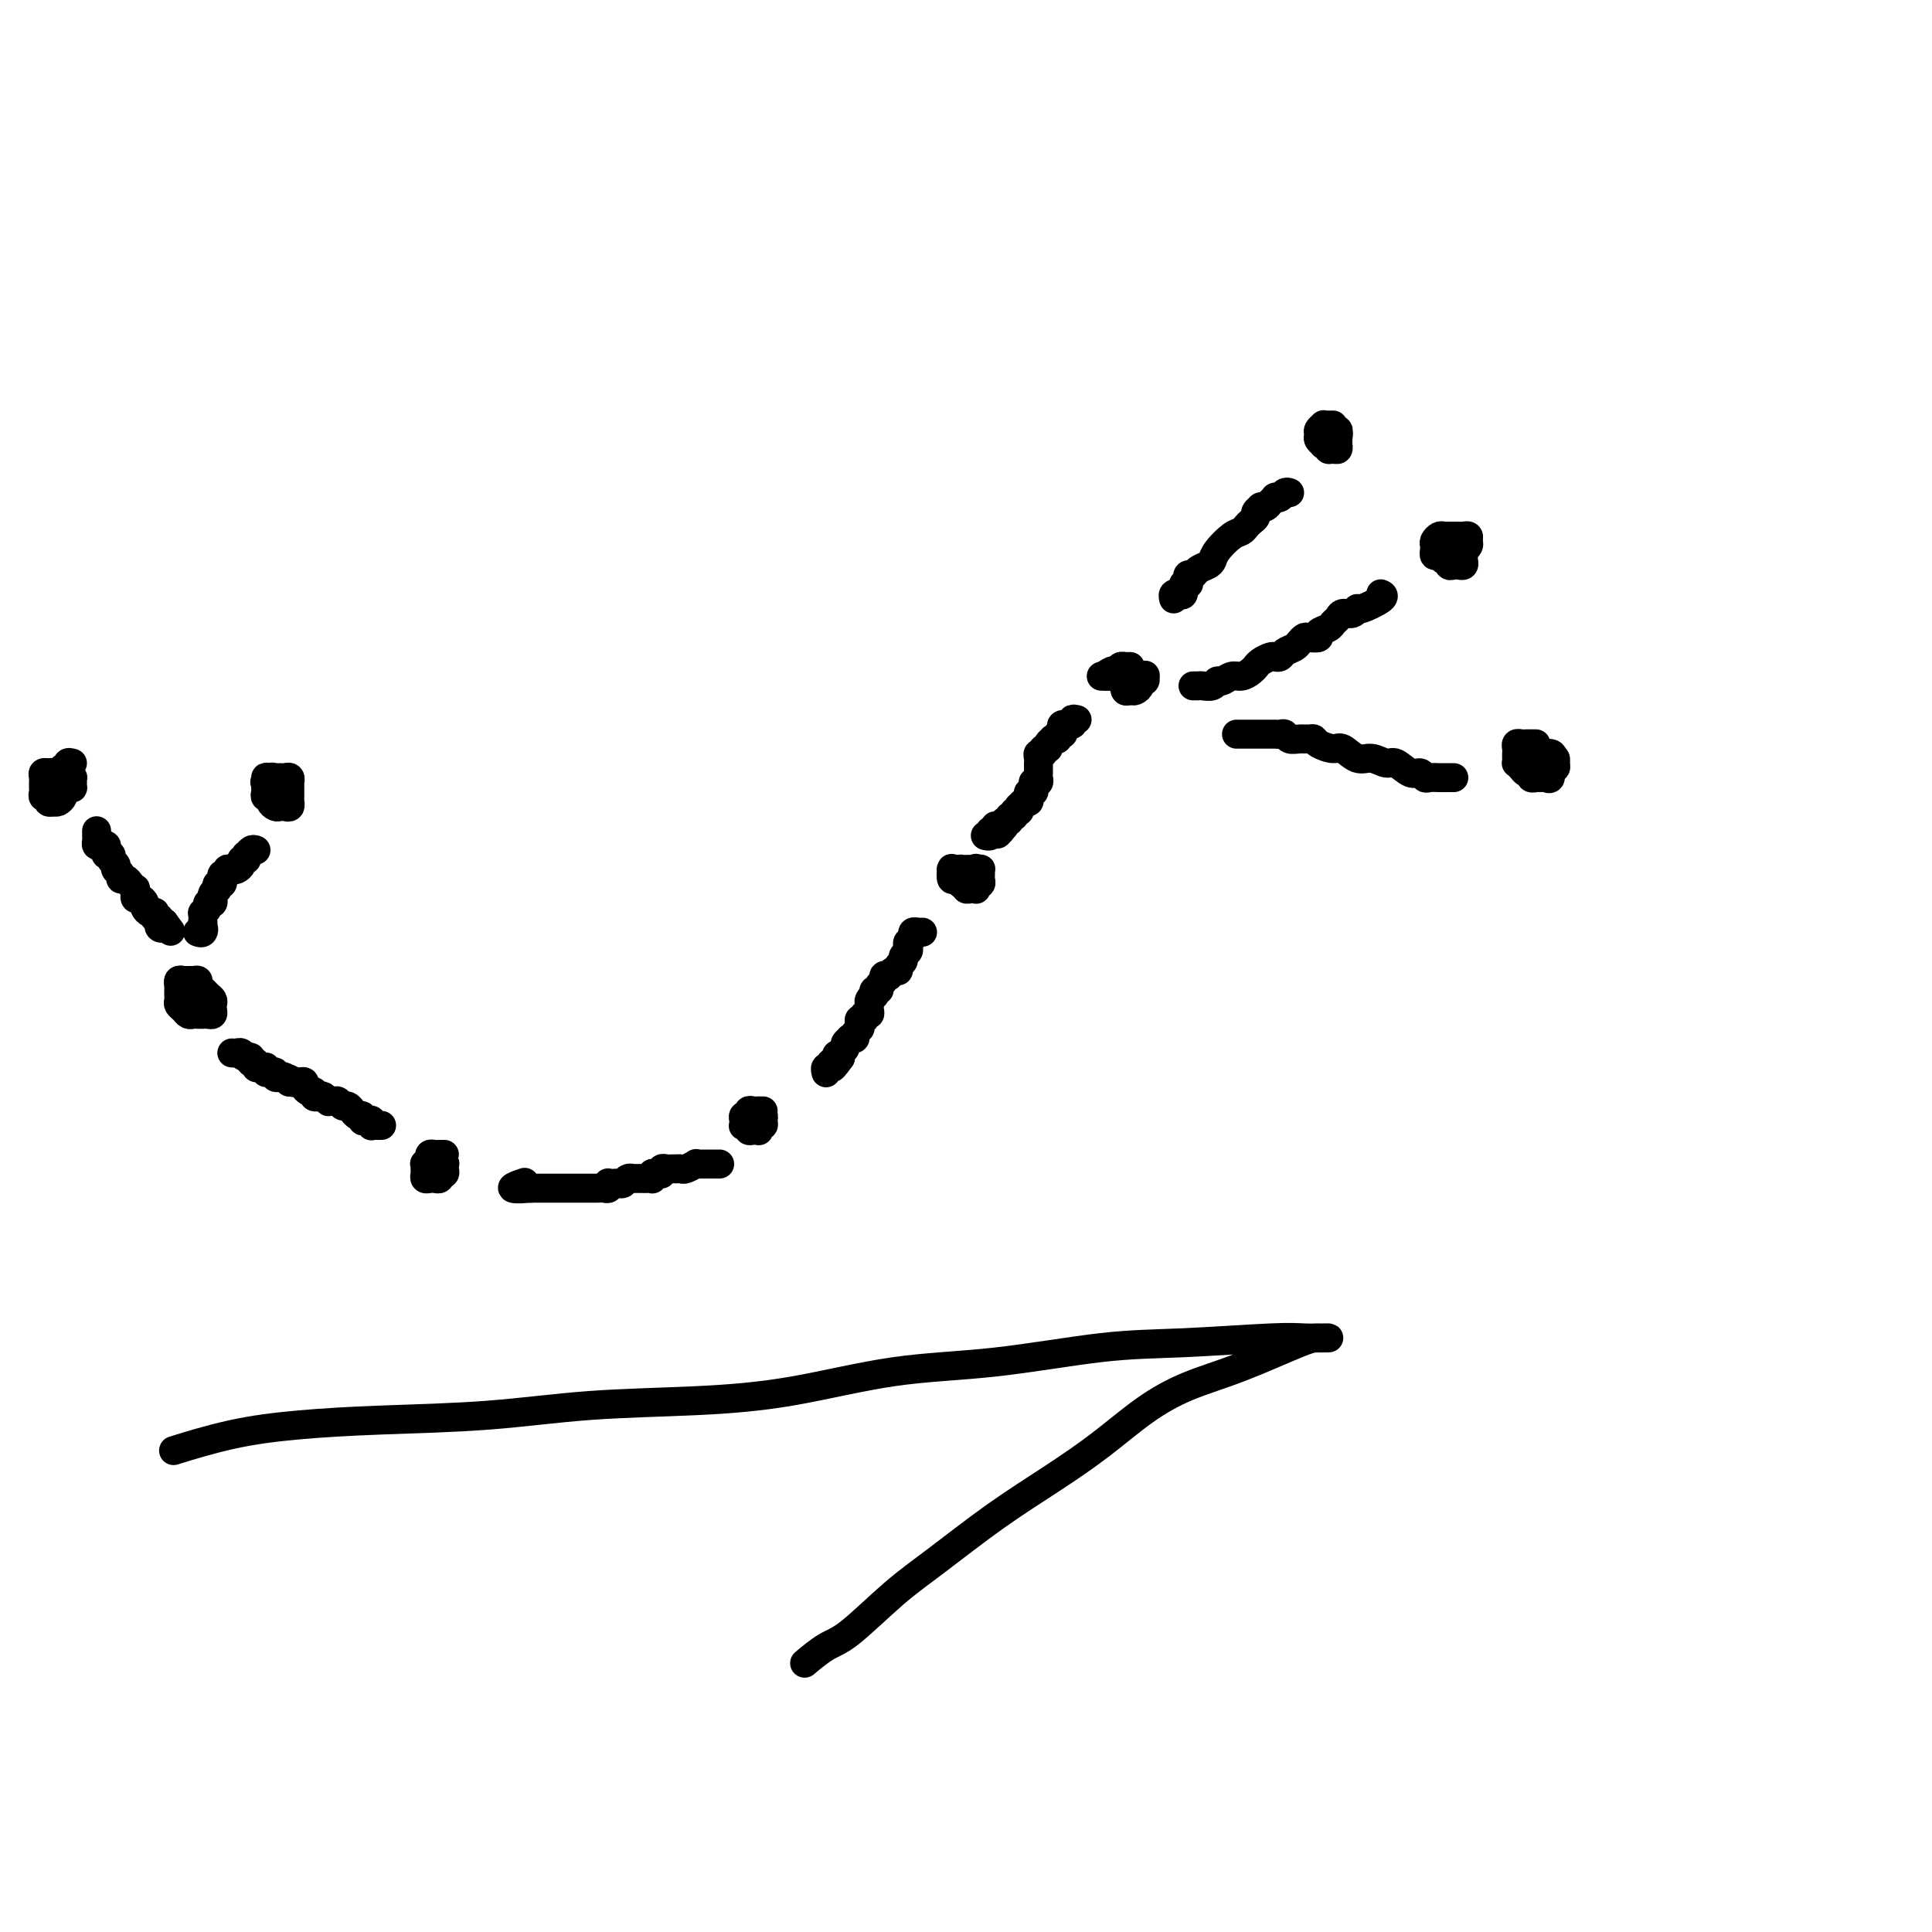 <svg viewBox='0 0 400 400' version='1.1' xmlns='http://www.w3.org/2000/svg' xmlns:xlink='http://www.w3.org/1999/xlink'><g fill='none' stroke='#000000' stroke-width='6' stroke-linecap='round' stroke-linejoin='round'><path d='M277,90c0.000,0.000 0.100,0.100 0.1,0.1'/><path d='M300,114c0.000,0.000 0.100,0.100 0.1,0.1'/><path d='M315,158c0.000,0.000 0.100,0.100 0.1,0.1'/><path d='M234,140c0.008,-0.080 0.016,-0.161 0,0c-0.016,0.161 -0.057,0.562 0,1c0.057,0.438 0.210,0.913 0,1c-0.210,0.087 -0.785,-0.215 -1,0c-0.215,0.215 -0.071,0.947 0,1c0.071,0.053 0.067,-0.574 0,-1c-0.067,-0.426 -0.199,-0.650 0,-1c0.199,-0.350 0.730,-0.826 1,-1c0.270,-0.174 0.280,-0.047 0,0c-0.280,0.047 -0.849,0.013 -1,0c-0.151,-0.013 0.115,-0.003 0,0c-0.115,0.003 -0.610,0.001 -1,0c-0.390,-0.001 -0.676,-0.000 -1,0c-0.324,0.000 -0.685,0.000 -1,0c-0.315,-0.000 -0.585,-0.000 -1,0c-0.415,0.000 -0.976,0.000 -1,0c-0.024,-0.000 0.488,-0.000 1,0'/><path d='M229,140c-0.556,-0.222 0.556,-0.778 1,-1c0.444,-0.222 0.222,-0.111 0,0'/><path d='M267,102c-0.342,-0.112 -0.683,-0.223 -1,0c-0.317,0.223 -0.609,0.782 -1,1c-0.391,0.218 -0.879,0.097 -1,0c-0.121,-0.097 0.126,-0.170 0,0c-0.126,0.170 -0.626,0.585 -1,1c-0.374,0.415 -0.621,0.832 -1,1c-0.379,0.168 -0.889,0.086 -1,0c-0.111,-0.086 0.177,-0.178 0,0c-0.177,0.178 -0.821,0.626 -1,1c-0.179,0.374 0.105,0.676 0,1c-0.105,0.324 -0.599,0.671 -1,1c-0.401,0.329 -0.710,0.641 -1,1c-0.290,0.359 -0.563,0.765 -1,1c-0.437,0.235 -1.038,0.300 -2,1c-0.962,0.700 -2.285,2.034 -3,3c-0.715,0.966 -0.822,1.565 -1,2c-0.178,0.435 -0.426,0.708 -1,1c-0.574,0.292 -1.473,0.604 -2,1c-0.527,0.396 -0.681,0.874 -1,1c-0.319,0.126 -0.802,-0.102 -1,0c-0.198,0.102 -0.110,0.535 0,1c0.110,0.465 0.241,0.962 0,1c-0.241,0.038 -0.853,-0.383 -1,0c-0.147,0.383 0.171,1.570 0,2c-0.171,0.430 -0.830,0.101 -1,0c-0.170,-0.101 0.150,0.024 0,0c-0.150,-0.024 -0.771,-0.199 -1,0c-0.229,0.199 -0.065,0.771 0,1c0.065,0.229 0.033,0.114 0,0'/><path d='M286,123c-0.114,-0.050 -0.229,-0.101 0,0c0.229,0.101 0.801,0.352 0,1c-0.801,0.648 -2.974,1.693 -4,2c-1.026,0.307 -0.905,-0.125 -1,0c-0.095,0.125 -0.405,0.807 -1,1c-0.595,0.193 -1.474,-0.103 -2,0c-0.526,0.103 -0.699,0.606 -1,1c-0.301,0.394 -0.728,0.680 -1,1c-0.272,0.320 -0.387,0.673 -1,1c-0.613,0.327 -1.723,0.626 -2,1c-0.277,0.374 0.278,0.821 0,1c-0.278,0.179 -1.388,0.089 -2,0c-0.612,-0.089 -0.727,-0.178 -1,0c-0.273,0.178 -0.703,0.622 -1,1c-0.297,0.378 -0.460,0.689 -1,1c-0.540,0.311 -1.458,0.622 -2,1c-0.542,0.378 -0.710,0.823 -1,1c-0.290,0.177 -0.704,0.085 -1,0c-0.296,-0.085 -0.474,-0.164 -1,0c-0.526,0.164 -1.401,0.570 -2,1c-0.599,0.430 -0.923,0.885 -1,1c-0.077,0.115 0.092,-0.109 0,0c-0.092,0.109 -0.445,0.550 -1,1c-0.555,0.450 -1.314,0.909 -2,1c-0.686,0.091 -1.301,-0.186 -2,0c-0.699,0.186 -1.482,0.834 -2,1c-0.518,0.166 -0.769,-0.152 -1,0c-0.231,0.152 -0.440,0.773 -1,1c-0.560,0.227 -1.470,0.061 -2,0c-0.530,-0.061 -0.681,-0.016 -1,0c-0.319,0.016 -0.805,0.005 -1,0c-0.195,-0.005 -0.097,-0.002 0,0'/><path d='M301,161c-0.449,-0.000 -0.897,-0.000 -1,0c-0.103,0.000 0.141,0.001 0,0c-0.141,-0.001 -0.667,-0.005 -1,0c-0.333,0.005 -0.472,0.017 -1,0c-0.528,-0.017 -1.444,-0.065 -2,0c-0.556,0.065 -0.753,0.243 -1,0c-0.247,-0.243 -0.544,-0.907 -1,-1c-0.456,-0.093 -1.069,0.383 -2,0c-0.931,-0.383 -2.179,-1.627 -3,-2c-0.821,-0.373 -1.216,0.125 -2,0c-0.784,-0.125 -1.958,-0.873 -3,-1c-1.042,-0.127 -1.953,0.369 -3,0c-1.047,-0.369 -2.230,-1.601 -3,-2c-0.770,-0.399 -1.126,0.036 -2,0c-0.874,-0.036 -2.265,-0.545 -3,-1c-0.735,-0.455 -0.813,-0.858 -1,-1c-0.187,-0.142 -0.484,-0.024 -1,0c-0.516,0.024 -1.252,-0.046 -2,0c-0.748,0.046 -1.509,0.209 -2,0c-0.491,-0.209 -0.712,-0.788 -1,-1c-0.288,-0.212 -0.641,-0.057 -1,0c-0.359,0.057 -0.722,0.015 -1,0c-0.278,-0.015 -0.470,-0.004 -1,0c-0.530,0.004 -1.399,0.001 -2,0c-0.601,-0.001 -0.934,-0.000 -1,0c-0.066,0.000 0.136,0.000 0,0c-0.136,-0.000 -0.611,-0.000 -1,0c-0.389,0.000 -0.692,0.000 -1,0c-0.308,-0.000 -0.621,-0.000 -1,0c-0.379,0.000 -0.822,0.000 -1,0c-0.178,-0.000 -0.089,-0.000 0,0'/><path d='M199,183c0.000,0.000 0.100,0.100 0.1,0.1'/><path d='M157,233c0.000,0.000 0.100,0.100 0.1,0.1'/><path d='M91,241c0.000,0.000 0.100,0.100 0.1,0.1'/><path d='M38,206c0.000,0.000 0.100,0.100 0.1,0.1'/><path d='M59,164c0.000,0.000 0.100,0.100 0.1,0.1'/><path d='M13,161c0.000,0.000 0.100,0.100 0.1,0.1'/><path d='M223,149c-0.483,-0.119 -0.965,-0.238 -1,0c-0.035,0.238 0.379,0.833 0,1c-0.379,0.167 -1.550,-0.095 -2,0c-0.450,0.095 -0.177,0.548 0,1c0.177,0.452 0.259,0.905 0,1c-0.259,0.095 -0.858,-0.168 -1,0c-0.142,0.168 0.173,0.767 0,1c-0.173,0.233 -0.835,0.100 -1,0c-0.165,-0.100 0.167,-0.166 0,0c-0.167,0.166 -0.833,0.566 -1,1c-0.167,0.434 0.166,0.904 0,1c-0.166,0.096 -0.829,-0.180 -1,0c-0.171,0.180 0.150,0.818 0,1c-0.150,0.182 -0.772,-0.092 -1,0c-0.228,0.092 -0.061,0.549 0,1c0.061,0.451 0.016,0.894 0,1c-0.016,0.106 -0.003,-0.126 0,0c0.003,0.126 -0.003,0.608 0,1c0.003,0.392 0.015,0.693 0,1c-0.015,0.307 -0.057,0.621 0,1c0.057,0.379 0.212,0.824 0,1c-0.212,0.176 -0.793,0.085 -1,0c-0.207,-0.085 -0.042,-0.164 0,0c0.042,0.164 -0.041,0.570 0,1c0.041,0.430 0.204,0.885 0,1c-0.204,0.115 -0.776,-0.109 -1,0c-0.224,0.109 -0.099,0.550 0,1c0.099,0.450 0.171,0.909 0,1c-0.171,0.091 -0.586,-0.187 -1,0c-0.414,0.187 -0.828,0.839 -1,1c-0.172,0.161 -0.103,-0.168 0,0c0.103,0.168 0.239,0.834 0,1c-0.239,0.166 -0.852,-0.166 -1,0c-0.148,0.166 0.170,0.832 0,1c-0.170,0.168 -0.829,-0.161 -1,0c-0.171,0.161 0.146,0.813 0,1c-0.146,0.187 -0.756,-0.089 -1,0c-0.244,0.089 -0.122,0.545 0,1'/><path d='M208,171c-2.565,3.399 -1.476,0.896 -1,0c0.476,-0.896 0.339,-0.184 0,0c-0.339,0.184 -0.879,-0.161 -1,0c-0.121,0.161 0.178,0.828 0,1c-0.178,0.172 -0.831,-0.150 -1,0c-0.169,0.150 0.147,0.771 0,1c-0.147,0.229 -0.756,0.065 -1,0c-0.244,-0.065 -0.122,-0.033 0,0'/><path d='M191,193c-0.455,-0.006 -0.910,-0.013 -1,0c-0.090,0.013 0.186,0.045 0,0c-0.186,-0.045 -0.833,-0.167 -1,0c-0.167,0.167 0.147,0.622 0,1c-0.147,0.378 -0.756,0.679 -1,1c-0.244,0.321 -0.122,0.663 0,1c0.122,0.337 0.244,0.669 0,1c-0.244,0.331 -0.853,0.662 -1,1c-0.147,0.338 0.167,0.683 0,1c-0.167,0.317 -0.814,0.607 -1,1c-0.186,0.393 0.090,0.889 0,1c-0.090,0.111 -0.545,-0.163 -1,0c-0.455,0.163 -0.911,0.764 -1,1c-0.089,0.236 0.187,0.106 0,0c-0.187,-0.106 -0.838,-0.187 -1,0c-0.162,0.187 0.167,0.643 0,1c-0.167,0.357 -0.828,0.617 -1,1c-0.172,0.383 0.146,0.890 0,1c-0.146,0.110 -0.757,-0.178 -1,0c-0.243,0.178 -0.118,0.821 0,1c0.118,0.179 0.229,-0.106 0,0c-0.229,0.106 -0.797,0.602 -1,1c-0.203,0.398 -0.039,0.699 0,1c0.039,0.301 -0.046,0.602 0,1c0.046,0.398 0.222,0.894 0,1c-0.222,0.106 -0.843,-0.179 -1,0c-0.157,0.179 0.150,0.821 0,1c-0.150,0.179 -0.757,-0.106 -1,0c-0.243,0.106 -0.122,0.603 0,1c0.122,0.397 0.244,0.694 0,1c-0.244,0.306 -0.854,0.621 -1,1c-0.146,0.379 0.172,0.823 0,1c-0.172,0.177 -0.834,0.089 -1,0c-0.166,-0.089 0.166,-0.179 0,0c-0.166,0.179 -0.828,0.625 -1,1c-0.172,0.375 0.146,0.678 0,1c-0.146,0.322 -0.756,0.663 -1,1c-0.244,0.337 -0.122,0.668 0,1'/><path d='M174,219c-2.852,4.040 -1.481,1.139 -1,0c0.481,-1.139 0.073,-0.516 0,0c-0.073,0.516 0.191,0.927 0,1c-0.191,0.073 -0.836,-0.190 -1,0c-0.164,0.190 0.152,0.835 0,1c-0.152,0.165 -0.772,-0.148 -1,0c-0.228,0.148 -0.065,0.757 0,1c0.065,0.243 0.033,0.122 0,0'/><path d='M149,241c-0.334,0.000 -0.668,0.000 -1,0c-0.332,-0.000 -0.661,-0.001 -1,0c-0.339,0.001 -0.686,0.004 -1,0c-0.314,-0.004 -0.595,-0.015 -1,0c-0.405,0.015 -0.936,0.057 -1,0c-0.064,-0.057 0.337,-0.211 0,0c-0.337,0.211 -1.414,0.789 -2,1c-0.586,0.211 -0.682,0.057 -1,0c-0.318,-0.057 -0.860,-0.016 -1,0c-0.140,0.016 0.121,0.008 0,0c-0.121,-0.008 -0.624,-0.016 -1,0c-0.376,0.016 -0.626,0.056 -1,0c-0.374,-0.056 -0.871,-0.207 -1,0c-0.129,0.207 0.110,0.774 0,1c-0.110,0.226 -0.569,0.113 -1,0c-0.431,-0.113 -0.835,-0.226 -1,0c-0.165,0.226 -0.090,0.793 0,1c0.090,0.207 0.197,0.056 0,0c-0.197,-0.056 -0.697,-0.016 -1,0c-0.303,0.016 -0.410,0.008 -1,0c-0.590,-0.008 -1.664,-0.016 -2,0c-0.336,0.016 0.065,0.057 0,0c-0.065,-0.057 -0.595,-0.211 -1,0c-0.405,0.211 -0.683,0.788 -1,1c-0.317,0.212 -0.673,0.061 -1,0c-0.327,-0.061 -0.627,-0.030 -1,0c-0.373,0.030 -0.821,0.061 -1,0c-0.179,-0.061 -0.089,-0.212 0,0c0.089,0.212 0.177,0.789 0,1c-0.177,0.211 -0.620,0.057 -1,0c-0.380,-0.057 -0.697,-0.015 -1,0c-0.303,0.015 -0.592,0.004 -1,0c-0.408,-0.004 -0.935,-0.001 -1,0c-0.065,0.001 0.332,0.000 0,0c-0.332,-0.000 -1.394,-0.000 -2,0c-0.606,0.000 -0.756,0.000 -1,0c-0.244,-0.000 -0.581,-0.000 -1,0c-0.419,0.000 -0.921,0.000 -1,0c-0.079,-0.000 0.263,-0.000 0,0c-0.263,0.000 -1.131,0.000 -2,0c-0.869,-0.000 -1.738,-0.000 -2,0c-0.262,0.000 0.085,0.000 0,0c-0.085,-0.000 -0.600,-0.000 -1,0c-0.400,0.000 -0.686,0.000 -1,0c-0.314,-0.000 -0.657,-0.000 -1,0'/><path d='M110,246c-6.488,0.548 -3.208,-0.583 -2,-1c1.208,-0.417 0.345,-0.119 0,0c-0.345,0.119 -0.173,0.060 0,0'/><path d='M79,233c-0.311,0.008 -0.622,0.016 -1,0c-0.378,-0.016 -0.823,-0.056 -1,0c-0.177,0.056 -0.085,0.207 0,0c0.085,-0.207 0.164,-0.772 0,-1c-0.164,-0.228 -0.570,-0.118 -1,0c-0.430,0.118 -0.885,0.243 -1,0c-0.115,-0.243 0.110,-0.854 0,-1c-0.110,-0.146 -0.554,0.172 -1,0c-0.446,-0.172 -0.893,-0.835 -1,-1c-0.107,-0.165 0.126,0.166 0,0c-0.126,-0.166 -0.612,-0.829 -1,-1c-0.388,-0.171 -0.677,0.151 -1,0c-0.323,-0.151 -0.678,-0.776 -1,-1c-0.322,-0.224 -0.611,-0.046 -1,0c-0.389,0.046 -0.879,-0.039 -1,0c-0.121,0.039 0.126,0.203 0,0c-0.126,-0.203 -0.625,-0.772 -1,-1c-0.375,-0.228 -0.626,-0.117 -1,0c-0.374,0.117 -0.870,0.238 -1,0c-0.130,-0.238 0.106,-0.834 0,-1c-0.106,-0.166 -0.553,0.099 -1,0c-0.447,-0.099 -0.893,-0.563 -1,-1c-0.107,-0.437 0.125,-0.849 0,-1c-0.125,-0.151 -0.607,-0.043 -1,0c-0.393,0.043 -0.696,0.022 -1,0'/><path d='M61,224c-2.720,-1.388 -0.521,-0.358 0,0c0.521,0.358 -0.635,0.044 -1,0c-0.365,-0.044 0.061,0.181 0,0c-0.061,-0.181 -0.607,-0.767 -1,-1c-0.393,-0.233 -0.631,-0.114 -1,0c-0.369,0.114 -0.870,0.223 -1,0c-0.130,-0.223 0.109,-0.778 0,-1c-0.109,-0.222 -0.568,-0.112 -1,0c-0.432,0.112 -0.838,0.227 -1,0c-0.162,-0.227 -0.081,-0.797 0,-1c0.081,-0.203 0.161,-0.039 0,0c-0.161,0.039 -0.564,-0.046 -1,0c-0.436,0.046 -0.904,0.222 -1,0c-0.096,-0.222 0.180,-0.843 0,-1c-0.180,-0.157 -0.818,0.150 -1,0c-0.182,-0.150 0.091,-0.757 0,-1c-0.091,-0.243 -0.545,-0.121 -1,0'/><path d='M51,219c-1.560,-0.790 -0.460,-0.264 0,0c0.460,0.264 0.281,0.267 0,0c-0.281,-0.267 -0.663,-0.804 -1,-1c-0.337,-0.196 -0.629,-0.053 -1,0c-0.371,0.053 -0.820,0.015 -1,0c-0.180,-0.015 -0.090,-0.008 0,0'/><path d='M53,176c-0.312,-0.122 -0.623,-0.244 -1,0c-0.377,0.244 -0.818,0.853 -1,1c-0.182,0.147 -0.104,-0.167 0,0c0.104,0.167 0.236,0.816 0,1c-0.236,0.184 -0.838,-0.095 -1,0c-0.162,0.095 0.115,0.565 0,1c-0.115,0.435 -0.623,0.833 -1,1c-0.377,0.167 -0.623,0.101 -1,0c-0.377,-0.101 -0.886,-0.238 -1,0c-0.114,0.238 0.167,0.853 0,1c-0.167,0.147 -0.780,-0.172 -1,0c-0.220,0.172 -0.045,0.835 0,1c0.045,0.165 -0.040,-0.167 0,0c0.040,0.167 0.203,0.832 0,1c-0.203,0.168 -0.773,-0.163 -1,0c-0.227,0.163 -0.112,0.818 0,1c0.112,0.182 0.222,-0.110 0,0c-0.222,0.110 -0.777,0.621 -1,1c-0.223,0.379 -0.116,0.627 0,1c0.116,0.373 0.241,0.870 0,1c-0.241,0.130 -0.849,-0.106 -1,0c-0.151,0.106 0.156,0.553 0,1c-0.156,0.447 -0.774,0.893 -1,1c-0.226,0.107 -0.061,-0.125 0,0c0.061,0.125 0.017,0.607 0,1c-0.017,0.393 -0.009,0.696 0,1'/><path d='M42,191c-0.635,1.713 -0.223,0.995 0,1c0.223,0.005 0.256,0.733 0,1c-0.256,0.267 -0.800,0.072 -1,0c-0.200,-0.072 -0.057,-0.021 0,0c0.057,0.021 0.029,0.010 0,0'/><path d='M20,172c-0.006,0.339 -0.012,0.679 0,1c0.012,0.321 0.042,0.625 0,1c-0.042,0.375 -0.156,0.823 0,1c0.156,0.177 0.582,0.085 1,0c0.418,-0.085 0.829,-0.163 1,0c0.171,0.163 0.102,0.568 0,1c-0.102,0.432 -0.238,0.890 0,1c0.238,0.110 0.849,-0.128 1,0c0.151,0.128 -0.157,0.622 0,1c0.157,0.378 0.778,0.640 1,1c0.222,0.360 0.045,0.818 0,1c-0.045,0.182 0.044,0.086 0,0c-0.044,-0.086 -0.219,-0.164 0,0c0.219,0.164 0.833,0.570 1,1c0.167,0.430 -0.113,0.885 0,1c0.113,0.115 0.619,-0.109 1,0c0.381,0.109 0.638,0.550 1,1c0.362,0.450 0.828,0.909 1,1c0.172,0.091 0.049,-0.187 0,0c-0.049,0.187 -0.023,0.838 0,1c0.023,0.162 0.044,-0.164 0,0c-0.044,0.164 -0.153,0.818 0,1c0.153,0.182 0.566,-0.109 1,0c0.434,0.109 0.887,0.616 1,1c0.113,0.384 -0.114,0.643 0,1c0.114,0.357 0.570,0.813 1,1c0.430,0.187 0.833,0.107 1,0c0.167,-0.107 0.098,-0.240 0,0c-0.098,0.240 -0.223,0.852 0,1c0.223,0.148 0.796,-0.170 1,0c0.204,0.170 0.041,0.827 0,1c-0.041,0.173 0.041,-0.139 0,0c-0.041,0.139 -0.203,0.730 0,1c0.203,0.270 0.772,0.220 1,0c0.228,-0.220 0.114,-0.610 0,-1'/><path d='M34,191c2.333,3.167 1.167,1.583 0,0'/><path d='M15,158c-0.453,-0.120 -0.906,-0.240 -1,0c-0.094,0.240 0.171,0.839 0,1c-0.171,0.161 -0.778,-0.115 -1,0c-0.222,0.115 -0.060,0.623 0,1c0.060,0.377 0.019,0.623 0,1c-0.019,0.377 -0.015,0.885 0,1c0.015,0.115 0.043,-0.164 0,0c-0.043,0.164 -0.155,0.772 0,1c0.155,0.228 0.577,0.076 1,0c0.423,-0.076 0.845,-0.077 1,0c0.155,0.077 0.042,0.232 0,0c-0.042,-0.232 -0.014,-0.851 0,-1c0.014,-0.149 0.015,0.170 0,0c-0.015,-0.170 -0.045,-0.830 0,-1c0.045,-0.170 0.166,0.151 0,0c-0.166,-0.151 -0.619,-0.772 -1,-1c-0.381,-0.228 -0.690,-0.061 -1,0c-0.310,0.061 -0.622,0.016 -1,0c-0.378,-0.016 -0.822,-0.005 -1,0c-0.178,0.005 -0.089,0.002 0,0'/><path d='M11,160c-0.785,-0.143 -0.746,-0.001 -1,0c-0.254,0.001 -0.800,-0.140 -1,0c-0.200,0.140 -0.053,0.562 0,1c0.053,0.438 0.013,0.892 0,1c-0.013,0.108 0.001,-0.130 0,0c-0.001,0.130 -0.015,0.627 0,1c0.015,0.373 0.061,0.622 0,1c-0.061,0.378 -0.227,0.886 0,1c0.227,0.114 0.848,-0.165 1,0c0.152,0.165 -0.166,0.773 0,1c0.166,0.227 0.815,0.072 1,0c0.185,-0.072 -0.094,-0.060 0,0c0.094,0.060 0.561,0.170 1,0c0.439,-0.170 0.849,-0.619 1,-1c0.151,-0.381 0.041,-0.695 0,-1c-0.041,-0.305 -0.015,-0.603 0,-1c0.015,-0.397 0.019,-0.895 0,-1c-0.019,-0.105 -0.062,0.182 0,0c0.062,-0.182 0.228,-0.833 0,-1c-0.228,-0.167 -0.849,0.152 -1,0c-0.151,-0.152 0.170,-0.773 0,-1c-0.170,-0.227 -0.829,-0.061 -1,0c-0.171,0.061 0.146,0.016 0,0c-0.146,-0.016 -0.756,-0.005 -1,0c-0.244,0.005 -0.122,0.002 0,0'/><path d='M57,161c-0.453,-0.111 -0.906,-0.223 -1,0c-0.094,0.223 0.171,0.780 0,1c-0.171,0.220 -0.779,0.101 -1,0c-0.221,-0.101 -0.055,-0.186 0,0c0.055,0.186 -0.000,0.641 0,1c0.000,0.359 0.056,0.622 0,1c-0.056,0.378 -0.222,0.872 0,1c0.222,0.128 0.833,-0.110 1,0c0.167,0.110 -0.109,0.566 0,1c0.109,0.434 0.604,0.844 1,1c0.396,0.156 0.695,0.057 1,0c0.305,-0.057 0.618,-0.071 1,0c0.382,0.071 0.834,0.226 1,0c0.166,-0.226 0.044,-0.834 0,-1c-0.044,-0.166 -0.012,0.109 0,0c0.012,-0.109 0.003,-0.604 0,-1c-0.003,-0.396 -0.001,-0.694 0,-1c0.001,-0.306 0.001,-0.622 0,-1c-0.001,-0.378 -0.003,-0.819 0,-1c0.003,-0.181 0.012,-0.101 0,0c-0.012,0.101 -0.045,0.223 0,0c0.045,-0.223 0.167,-0.792 0,-1c-0.167,-0.208 -0.622,-0.056 -1,0c-0.378,0.056 -0.679,0.015 -1,0c-0.321,-0.015 -0.663,-0.004 -1,0c-0.337,0.004 -0.668,0.002 -1,0'/><path d='M56,161c-0.843,-0.060 -0.951,-0.208 -1,0c-0.049,0.208 -0.037,0.774 0,1c0.037,0.226 0.101,0.113 0,0c-0.101,-0.113 -0.367,-0.226 0,0c0.367,0.226 1.368,0.792 2,1c0.632,0.208 0.895,0.060 1,0c0.105,-0.060 0.053,-0.030 0,0'/><path d='M41,203c-0.332,0.002 -0.663,0.005 -1,0c-0.337,-0.005 -0.679,-0.016 -1,0c-0.321,0.016 -0.622,0.060 -1,0c-0.378,-0.060 -0.833,-0.222 -1,0c-0.167,0.222 -0.045,0.829 0,1c0.045,0.171 0.012,-0.095 0,0c-0.012,0.095 -0.004,0.550 0,1c0.004,0.450 0.004,0.894 0,1c-0.004,0.106 -0.012,-0.125 0,0c0.012,0.125 0.045,0.608 0,1c-0.045,0.392 -0.167,0.694 0,1c0.167,0.306 0.623,0.618 1,1c0.377,0.382 0.675,0.834 1,1c0.325,0.166 0.678,0.044 1,0c0.322,-0.044 0.612,-0.011 1,0c0.388,0.011 0.875,-0.000 1,0c0.125,0.000 -0.110,0.011 0,0c0.110,-0.011 0.566,-0.044 1,0c0.434,0.044 0.845,0.167 1,0c0.155,-0.167 0.053,-0.622 0,-1c-0.053,-0.378 -0.057,-0.678 0,-1c0.057,-0.322 0.174,-0.664 0,-1c-0.174,-0.336 -0.638,-0.664 -1,-1c-0.362,-0.336 -0.622,-0.678 -1,-1c-0.378,-0.322 -0.875,-0.622 -1,-1c-0.125,-0.378 0.120,-0.833 0,-1c-0.120,-0.167 -0.607,-0.045 -1,0c-0.393,0.045 -0.693,0.012 -1,0c-0.307,-0.012 -0.621,-0.003 -1,0c-0.379,0.003 -0.823,0.001 -1,0c-0.177,-0.001 -0.089,-0.000 0,0'/><path d='M92,239c-0.445,0.002 -0.890,0.003 -1,0c-0.110,-0.003 0.114,-0.011 0,0c-0.114,0.011 -0.567,0.041 -1,0c-0.433,-0.041 -0.845,-0.152 -1,0c-0.155,0.152 -0.051,0.566 0,1c0.051,0.434 0.051,0.887 0,1c-0.051,0.113 -0.154,-0.112 0,0c0.154,0.112 0.563,0.563 1,1c0.437,0.437 0.901,0.859 1,1c0.099,0.141 -0.169,-0.001 0,0c0.169,0.001 0.774,0.145 1,0c0.226,-0.145 0.074,-0.577 0,-1c-0.074,-0.423 -0.072,-0.835 0,-1c0.072,-0.165 0.212,-0.083 0,0c-0.212,0.083 -0.775,0.167 -1,0c-0.225,-0.167 -0.113,-0.583 0,-1'/><path d='M91,240c-0.111,0.150 0.110,0.026 0,0c-0.110,-0.026 -0.551,0.045 -1,0c-0.449,-0.045 -0.905,-0.205 -1,0c-0.095,0.205 0.171,0.776 0,1c-0.171,0.224 -0.779,0.102 -1,0c-0.221,-0.102 -0.056,-0.185 0,0c0.056,0.185 0.004,0.638 0,1c-0.004,0.362 0.041,0.634 0,1c-0.041,0.366 -0.169,0.827 0,1c0.169,0.173 0.634,0.058 1,0c0.366,-0.058 0.634,-0.058 1,0c0.366,0.058 0.830,0.173 1,0c0.170,-0.173 0.046,-0.634 0,-1c-0.046,-0.366 -0.012,-0.637 0,-1c0.012,-0.363 0.004,-0.818 0,-1c-0.004,-0.182 -0.002,-0.091 0,0'/><path d='M158,230c-0.444,0.002 -0.889,0.005 -1,0c-0.111,-0.005 0.110,-0.016 0,0c-0.110,0.016 -0.551,0.060 -1,0c-0.449,-0.060 -0.905,-0.223 -1,0c-0.095,0.223 0.170,0.830 0,1c-0.170,0.170 -0.773,-0.099 -1,0c-0.227,0.099 -0.076,0.566 0,1c0.076,0.434 0.076,0.834 0,1c-0.076,0.166 -0.227,0.097 0,0c0.227,-0.097 0.832,-0.221 1,0c0.168,0.221 -0.099,0.787 0,1c0.099,0.213 0.566,0.072 1,0c0.434,-0.072 0.834,-0.075 1,0c0.166,0.075 0.098,0.226 0,0c-0.098,-0.226 -0.226,-0.831 0,-1c0.226,-0.169 0.806,0.098 1,0c0.194,-0.098 0.000,-0.562 0,-1c-0.000,-0.438 0.192,-0.849 0,-1c-0.192,-0.151 -0.769,-0.043 -1,0c-0.231,0.043 -0.115,0.022 0,0'/><path d='M157,231c0.298,-0.310 -0.458,-0.083 -1,0c-0.542,0.083 -0.869,0.024 -1,0c-0.131,-0.024 -0.065,-0.012 0,0'/><path d='M199,180c-0.310,0.005 -0.620,0.009 -1,0c-0.380,-0.009 -0.831,-0.032 -1,0c-0.169,0.032 -0.057,0.118 0,0c0.057,-0.118 0.058,-0.439 0,0c-0.058,0.439 -0.174,1.638 0,2c0.174,0.362 0.638,-0.113 1,0c0.362,0.113 0.623,0.815 1,1c0.377,0.185 0.872,-0.145 1,0c0.128,0.145 -0.110,0.767 0,1c0.110,0.233 0.569,0.077 1,0c0.431,-0.077 0.833,-0.076 1,0c0.167,0.076 0.097,0.228 0,0c-0.097,-0.228 -0.222,-0.835 0,-1c0.222,-0.165 0.792,0.114 1,0c0.208,-0.114 0.053,-0.619 0,-1c-0.053,-0.381 -0.004,-0.638 0,-1c0.004,-0.362 -0.037,-0.828 0,-1c0.037,-0.172 0.154,-0.049 0,0c-0.154,0.049 -0.577,0.025 -1,0'/><path d='M202,180c-0.106,-0.464 0.129,-0.125 0,0c-0.129,0.125 -0.623,0.036 -1,0c-0.377,-0.036 -0.638,-0.020 -1,0c-0.362,0.020 -0.825,0.044 -1,0c-0.175,-0.044 -0.061,-0.155 0,0c0.061,0.155 0.068,0.578 0,1c-0.068,0.422 -0.211,0.844 0,1c0.211,0.156 0.774,0.044 1,0c0.226,-0.044 0.113,-0.022 0,0'/><path d='M234,138c-0.453,-0.006 -0.906,-0.012 -1,0c-0.094,0.012 0.171,0.040 0,0c-0.171,-0.040 -0.779,-0.150 -1,0c-0.221,0.150 -0.055,0.561 0,1c0.055,0.439 0.001,0.906 0,1c-0.001,0.094 0.053,-0.186 0,0c-0.053,0.186 -0.211,0.838 0,1c0.211,0.162 0.792,-0.167 1,0c0.208,0.167 0.044,0.830 0,1c-0.044,0.170 0.031,-0.153 0,0c-0.031,0.153 -0.167,0.783 0,1c0.167,0.217 0.637,0.021 1,0c0.363,-0.021 0.619,0.134 1,0c0.381,-0.134 0.887,-0.558 1,-1c0.113,-0.442 -0.165,-0.902 0,-1c0.165,-0.098 0.775,0.166 1,0c0.225,-0.166 0.064,-0.762 0,-1c-0.064,-0.238 -0.032,-0.119 0,0'/><path d='M237,140c0.441,-0.464 -0.455,-0.124 -1,0c-0.545,0.124 -0.738,0.033 -1,0c-0.262,-0.033 -0.592,-0.009 -1,0c-0.408,0.009 -0.894,0.002 -1,0c-0.106,-0.002 0.167,-0.001 0,0c-0.167,0.001 -0.776,0.000 -1,0c-0.224,-0.000 -0.064,-0.000 0,0c0.064,0.000 0.032,0.000 0,0'/><path d='M276,88c-0.301,-0.006 -0.602,-0.013 -1,0c-0.398,0.013 -0.892,0.045 -1,0c-0.108,-0.045 0.171,-0.166 0,0c-0.171,0.166 -0.793,0.619 -1,1c-0.207,0.381 0.001,0.689 0,1c-0.001,0.311 -0.211,0.623 0,1c0.211,0.377 0.844,0.819 1,1c0.156,0.181 -0.165,0.102 0,0c0.165,-0.102 0.815,-0.227 1,0c0.185,0.227 -0.094,0.807 0,1c0.094,0.193 0.561,0.000 1,0c0.439,-0.000 0.850,0.193 1,0c0.150,-0.193 0.040,-0.772 0,-1c-0.040,-0.228 -0.010,-0.103 0,0c0.010,0.103 -0.001,0.185 0,0c0.001,-0.185 0.014,-0.638 0,-1c-0.014,-0.362 -0.055,-0.633 0,-1c0.055,-0.367 0.207,-0.830 0,-1c-0.207,-0.170 -0.773,-0.049 -1,0c-0.227,0.049 -0.113,0.024 0,0'/><path d='M300,111c0.091,-0.007 0.182,-0.013 0,0c-0.182,0.013 -0.637,0.046 -1,0c-0.363,-0.046 -0.633,-0.171 -1,0c-0.367,0.171 -0.831,0.638 -1,1c-0.169,0.362 -0.042,0.618 0,1c0.042,0.382 -0.000,0.891 0,1c0.000,0.109 0.042,-0.182 0,0c-0.042,0.182 -0.170,0.837 0,1c0.170,0.163 0.637,-0.167 1,0c0.363,0.167 0.622,0.829 1,1c0.378,0.171 0.876,-0.150 1,0c0.124,0.150 -0.124,0.769 0,1c0.124,0.231 0.622,0.073 1,0c0.378,-0.073 0.638,-0.062 1,0c0.362,0.062 0.828,0.175 1,0c0.172,-0.175 0.050,-0.638 0,-1c-0.050,-0.362 -0.028,-0.621 0,-1c0.028,-0.379 0.061,-0.876 0,-1c-0.061,-0.124 -0.215,0.124 0,0c0.215,-0.124 0.801,-0.622 1,-1c0.199,-0.378 0.012,-0.637 0,-1c-0.012,-0.363 0.151,-0.829 0,-1c-0.151,-0.171 -0.615,-0.046 -1,0c-0.385,0.046 -0.691,0.012 -1,0c-0.309,-0.012 -0.622,-0.003 -1,0c-0.378,0.003 -0.822,0.001 -1,0c-0.178,-0.001 -0.089,-0.000 0,0'/><path d='M300,111c-0.558,0.242 0.046,0.848 0,1c-0.046,0.152 -0.743,-0.152 -1,0c-0.257,0.152 -0.073,0.758 0,1c0.073,0.242 0.037,0.121 0,0'/><path d='M318,154c-0.447,-0.000 -0.894,-0.001 -1,0c-0.106,0.001 0.129,0.003 0,0c-0.129,-0.003 -0.623,-0.012 -1,0c-0.377,0.012 -0.637,0.044 -1,0c-0.363,-0.044 -0.829,-0.166 -1,0c-0.171,0.166 -0.047,0.618 0,1c0.047,0.382 0.016,0.694 0,1c-0.016,0.306 -0.015,0.608 0,1c0.015,0.392 0.046,0.876 0,1c-0.046,0.124 -0.170,-0.111 0,0c0.170,0.111 0.633,0.570 1,1c0.367,0.430 0.637,0.833 1,1c0.363,0.167 0.818,0.097 1,0c0.182,-0.097 0.090,-0.223 0,0c-0.090,0.223 -0.178,0.794 0,1c0.178,0.206 0.621,0.047 1,0c0.379,-0.047 0.694,0.017 1,0c0.306,-0.017 0.604,-0.114 1,0c0.396,0.114 0.891,0.438 1,0c0.109,-0.438 -0.166,-1.638 0,-2c0.166,-0.362 0.774,0.113 1,0c0.226,-0.113 0.071,-0.814 0,-1c-0.071,-0.186 -0.058,0.142 0,0c0.058,-0.142 0.159,-0.755 0,-1c-0.159,-0.245 -0.580,-0.123 -1,0'/><path d='M321,157c0.822,-0.691 0.378,-0.917 0,-1c-0.378,-0.083 -0.689,-0.022 -1,0c-0.311,0.022 -0.622,0.006 -1,0c-0.378,-0.006 -0.822,-0.002 -1,0c-0.178,0.002 -0.089,0.001 0,0'/><path d='M37,300c-0.921,0.286 -1.841,0.572 0,0c1.841,-0.572 6.445,-2.002 11,-3c4.555,-0.998 9.063,-1.562 14,-2c4.937,-0.438 10.305,-0.748 17,-1c6.695,-0.252 14.718,-0.445 22,-1c7.282,-0.555 13.825,-1.470 21,-2c7.175,-0.530 14.983,-0.674 22,-1c7.017,-0.326 13.244,-0.832 20,-2c6.756,-1.168 14.043,-2.996 21,-4c6.957,-1.004 13.585,-1.183 21,-2c7.415,-0.817 15.619,-2.271 22,-3c6.381,-0.729 10.941,-0.731 17,-1c6.059,-0.269 13.617,-0.804 18,-1c4.383,-0.196 5.589,-0.053 7,0c1.411,0.053 3.025,0.016 4,0c0.975,-0.016 1.310,-0.011 1,0c-0.310,0.011 -1.265,0.026 -2,0c-0.735,-0.026 -1.249,-0.095 -4,1c-2.751,1.095 -7.739,3.354 -12,5c-4.261,1.646 -7.796,2.680 -11,4c-3.204,1.320 -6.076,2.925 -9,5c-2.924,2.075 -5.898,4.620 -9,7c-3.102,2.380 -6.332,4.595 -10,7c-3.668,2.405 -7.775,4.999 -12,8c-4.225,3.001 -8.569,6.409 -12,9c-3.431,2.591 -5.950,4.366 -9,7c-3.050,2.634 -6.632,6.129 -9,8c-2.368,1.871 -3.522,2.119 -5,3c-1.478,0.881 -3.279,2.395 -4,3c-0.721,0.605 -0.360,0.303 0,0'/></g>
</svg>